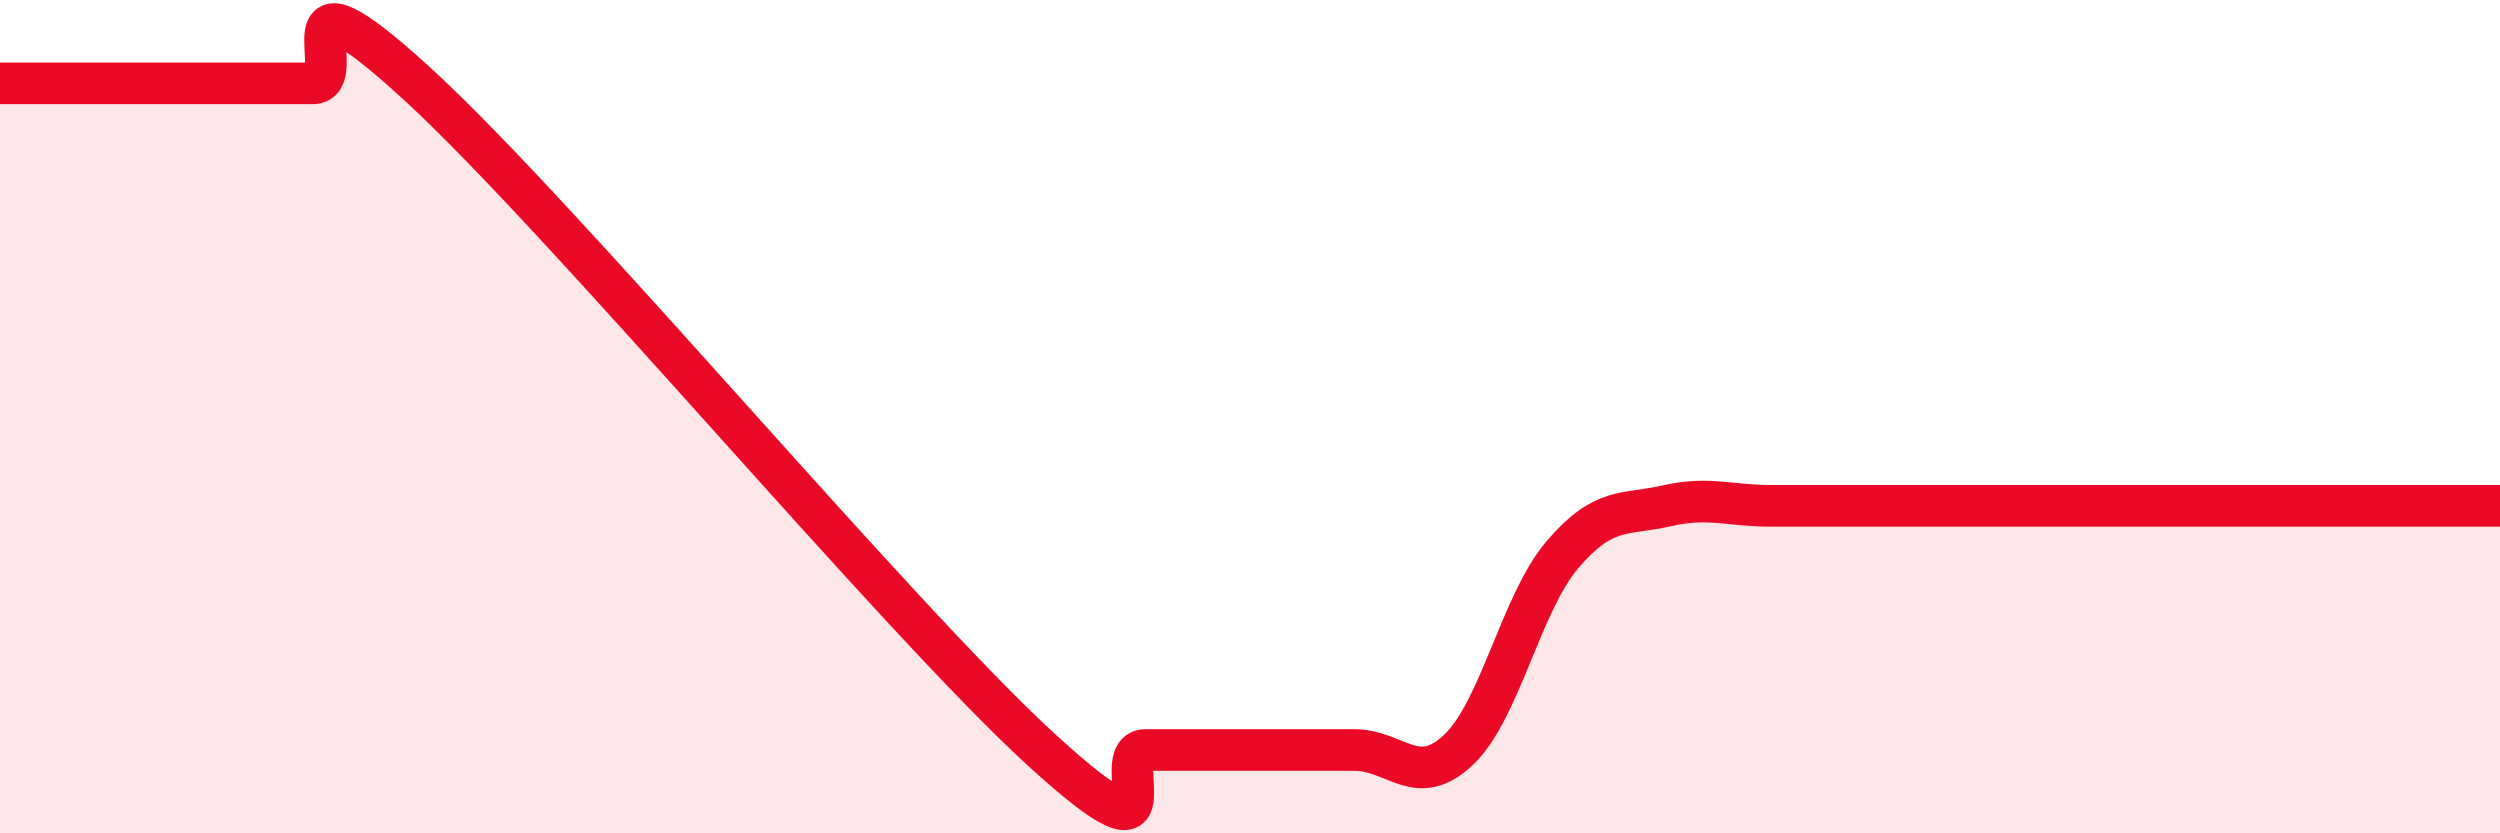 
    <svg width="60" height="20" viewBox="0 0 60 20" xmlns="http://www.w3.org/2000/svg">
      <path
        d="M 0,2 C 0.5,2 1.5,2 2.5,2 C 3.5,2 4,2 5,2 C 6,2 6.5,2 7.5,2 C 8.5,2 6.5,-1.2 10,2 C 13.5,5.2 21.5,14.8 25,18 C 28.5,21.2 26.5,18 27.5,18 C 28.5,18 29,18 30,18 C 31,18 31.5,18 32.5,18 C 33.5,18 34,18.94 35,18 C 36,17.06 36.5,14.48 37.5,13.31 C 38.5,12.14 39,12.37 40,12.14 C 41,11.91 41.5,12.14 42.5,12.14 C 43.5,12.14 44,12.14 45,12.14 C 46,12.14 46.5,12.14 47.5,12.14 C 48.5,12.14 49,12.14 50,12.14 C 51,12.14 51.5,12.14 52.5,12.14 C 53.5,12.14 53.5,12.14 55,12.14 C 56.5,12.14 59,12.14 60,12.14L60 20L0 20Z"
        fill="#EB0A25"
        opacity="0.1"
        stroke-linecap="round"
        stroke-linejoin="round"
      />
      <path
        d="M 0,2 C 0.5,2 1.5,2 2.5,2 C 3.5,2 4,2 5,2 C 6,2 6.5,2 7.5,2 C 8.5,2 6.5,-1.2 10,2 C 13.5,5.2 21.5,14.8 25,18 C 28.5,21.2 26.5,18 27.5,18 C 28.5,18 29,18 30,18 C 31,18 31.5,18 32.5,18 C 33.5,18 34,18.94 35,18 C 36,17.06 36.5,14.48 37.5,13.31 C 38.5,12.14 39,12.37 40,12.14 C 41,11.91 41.5,12.14 42.5,12.14 C 43.5,12.14 44,12.14 45,12.14 C 46,12.14 46.5,12.14 47.5,12.14 C 48.5,12.14 49,12.14 50,12.14 C 51,12.14 51.5,12.14 52.5,12.14 C 53.5,12.14 53.5,12.14 55,12.14 C 56.5,12.14 59,12.14 60,12.14"
        stroke="#EB0A25"
        stroke-width="1"
        fill="none"
        stroke-linecap="round"
        stroke-linejoin="round"
      />
    </svg>
  